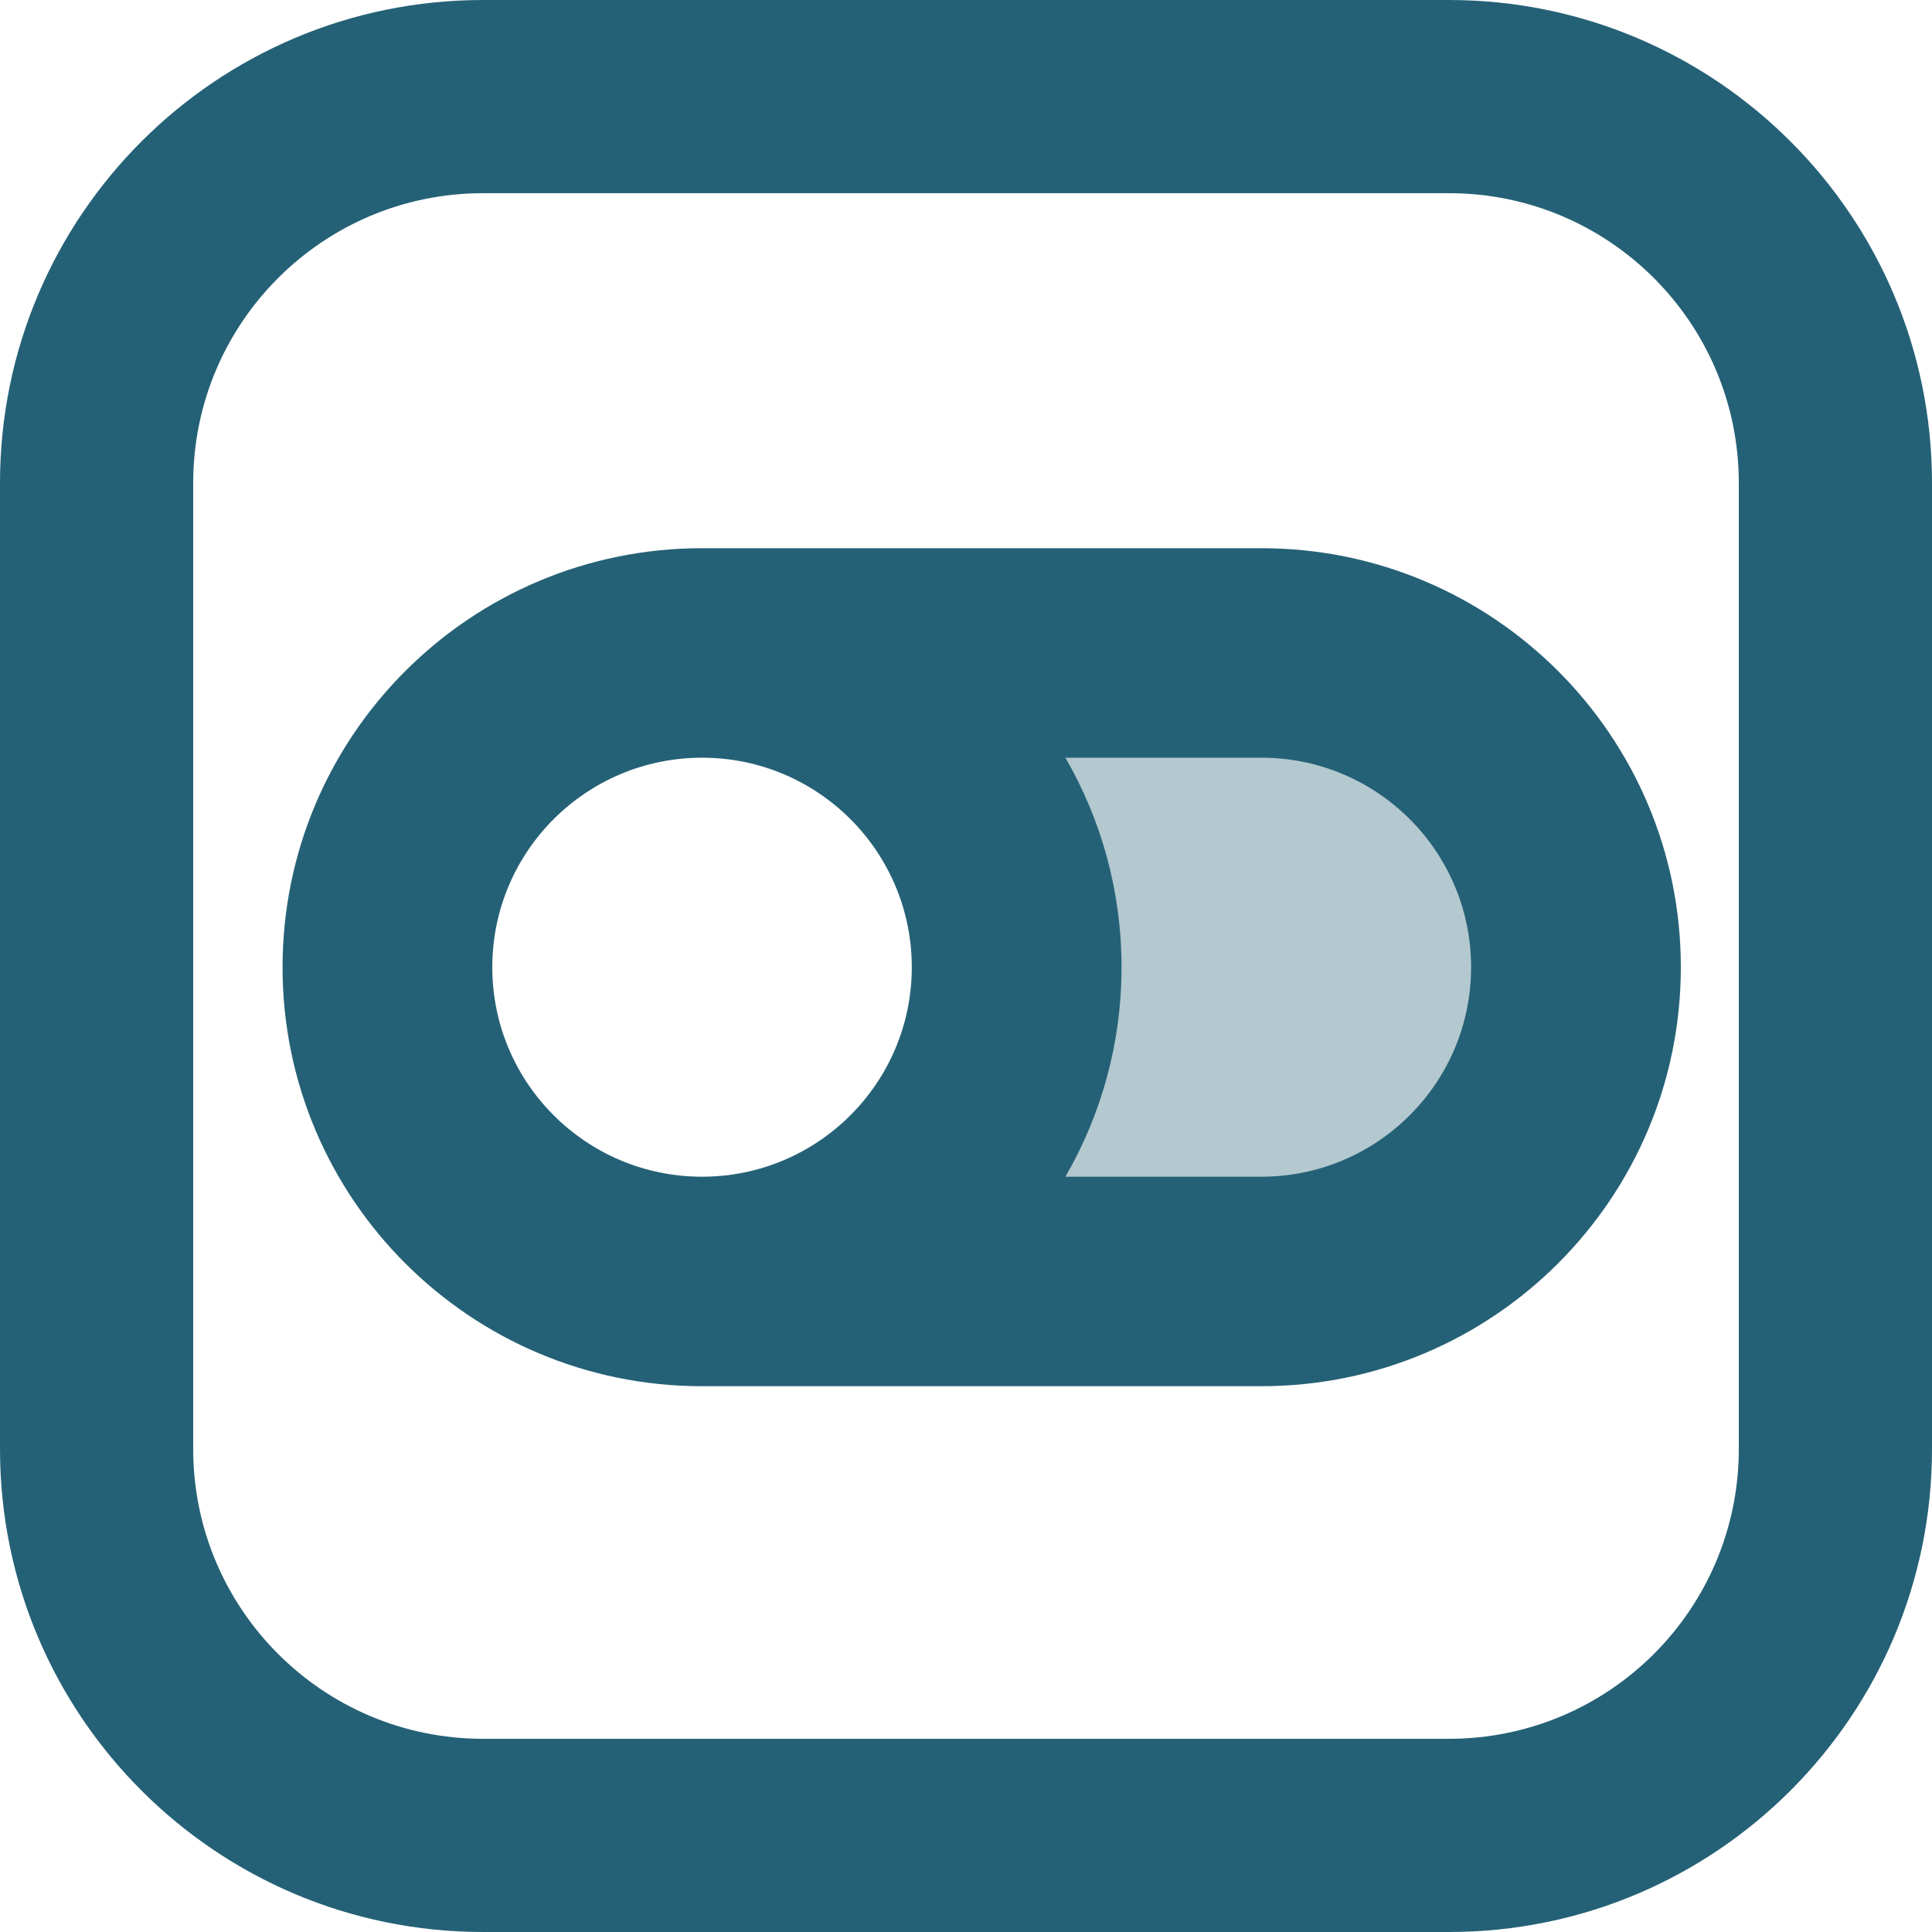 <svg width="800" height="800" viewBox="0 0 800 800" fill="none" xmlns="http://www.w3.org/2000/svg"><g clip-path="url(#a)" fill="#256176"><path d="M720.001 199.999c-.001-66.274-53.727-120-120-120H199.999c-66.274 0-120 53.726-120 120v400.002c0 66.273 53.726 119.999 120 120h400.002c66.273-.001 119.999-53.727 120-120zM800 600.001C800 710.457 710.457 800 600.001 800H199.999C89.543 800 0 710.457 0 600.001V199.999C0 89.543 89.543 0 199.999 0h400.002C710.457 0 800 89.543 800 199.999z"/><path fill-rule="evenodd" clip-rule="evenodd" d="M441.165 313.75H522.3c47.964 0 86.85 38.841 86.85 86.75s-38.886 86.75-86.85 86.75h-81.135c14.776-25.522 23.235-55.15 23.235-86.75s-8.459-61.228-23.235-86.75m-150.465 0c-47.966 0-86.85 38.841-86.85 86.75s38.884 86.75 86.85 86.75c47.964 0 86.85-38.841 86.85-86.75s-38.886-86.75-86.85-86.75m0-86.75h231.6c95.935 0 173.7 77.676 173.7 173.5S618.235 574 522.3 574H290.7C194.768 574 117 496.324 117 400.5S194.768 227 290.7 227"/><path fill-opacity=".35" d="M394 282h220v234H394z"/></g><defs><clipPath id="a"><path fill="#fff" d="M0 0h800v800H0z"/></clipPath></defs></svg>